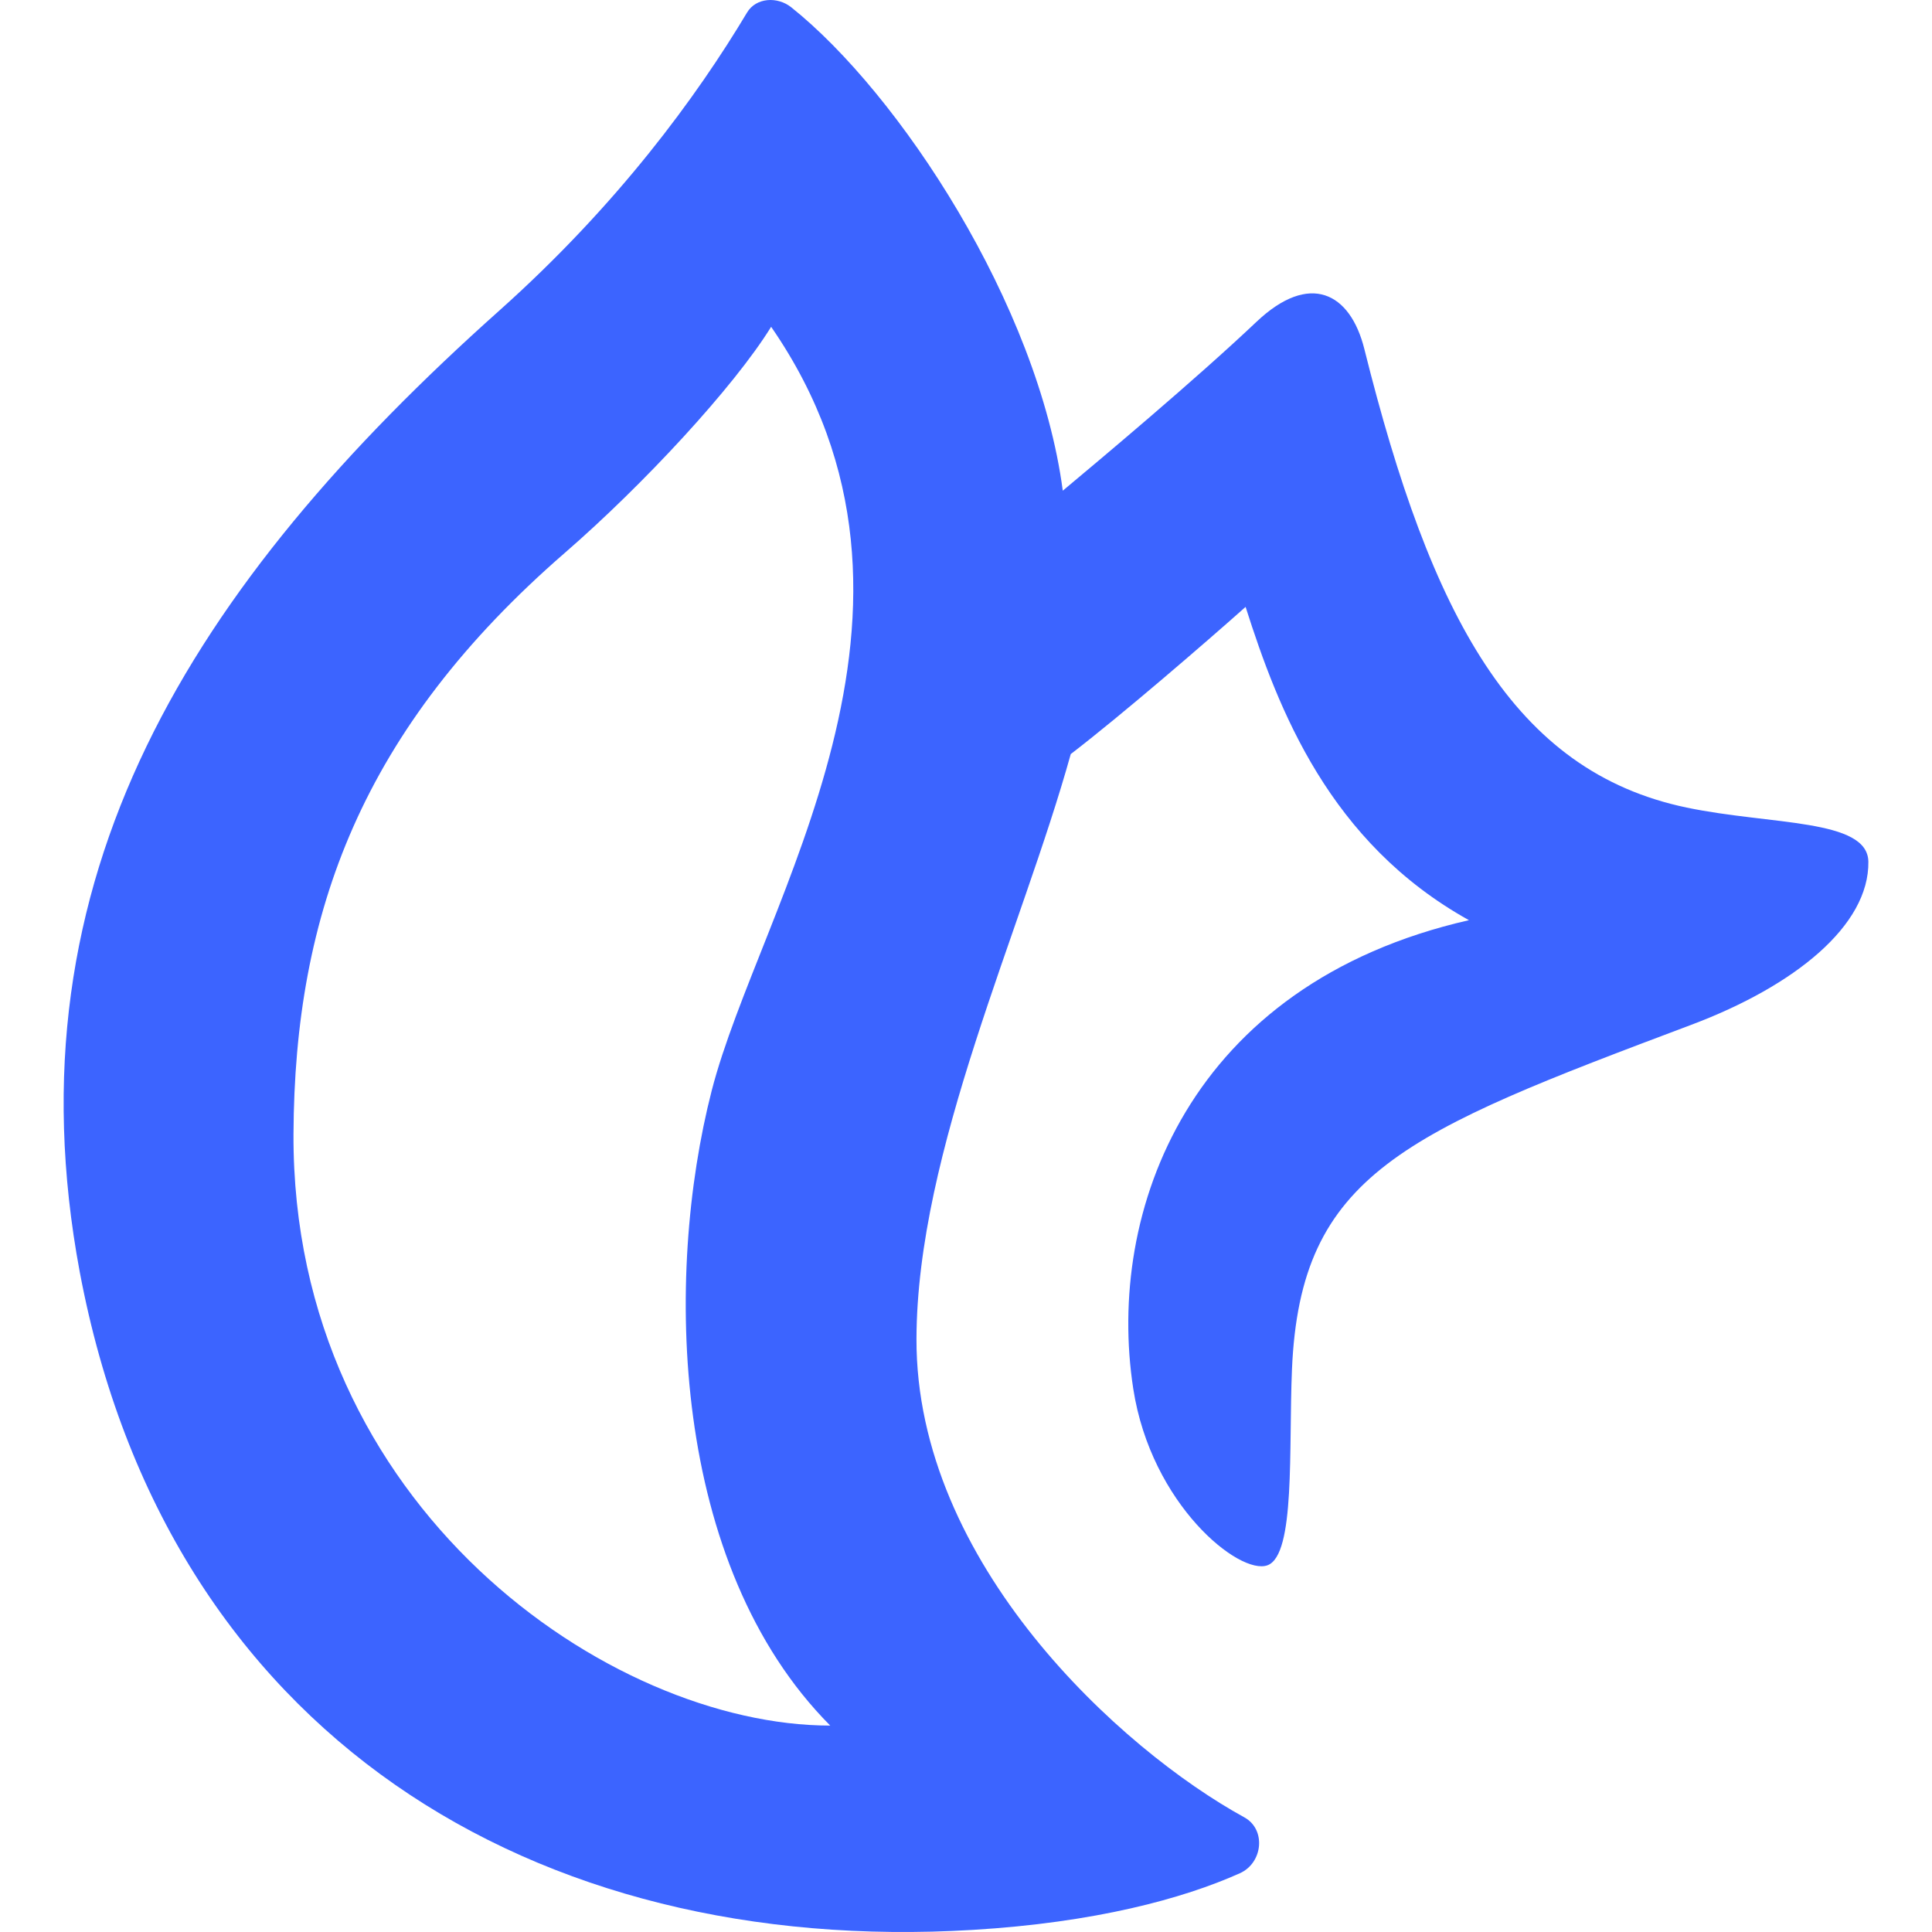 <?xml version="1.0" encoding="UTF-8"?> <svg xmlns="http://www.w3.org/2000/svg" id="b" viewBox="0 0 442 442"><path d="M67.146,259.461c.211-50.632,15.625-92.665,62.143-133.037,17.808-15.455,38.561-37.798,47.132-51.657,44.578,64.563-2.708,132.363-13.603,174.765-10.888,42.396-9.448,108.451,27.121,145.244-50.402,0-123.152-50.004-122.793-135.315ZM427.44,197.135c-.145-9.864-22.33-8.36-41.541-12.374-39.694-8.281-58.513-43.797-73.767-104.916-3.233-12.951-12.546-17.706-24.669-6.226-14.18,13.425-35.848,31.552-44.322,38.641-5.627-42.577-37.473-90.933-62.137-110.604-3.13-2.49-8.034-2.237-10.094,1.213-11.484,19.197-29.561,43.965-56.689,68.195C43.814,133.934,1.406,200.715,18.241,290.98c19.965,106.065,104.224,156.573,204.326,150.536,27.909-1.679,48.048-7.115,61.087-12.958,5.268-2.361,6.068-10.027.999-12.802-28.216-15.468-75.118-58.065-74.984-109.437.109-42.993,24.029-93.268,35.295-133.802,11.618-8.911,30.867-25.54,40.001-33.673,7.477,23.457,19.14,53.908,51.095,71.671-64.159,14.639-83.075,66.588-76.795,107.206,4.097,26.533,24.35,42.766,30.725,40.373,6.396-2.406,4.814-26.596,5.582-44.777,1.901-44.873,25.733-54.179,91.371-78.869,23.767-8.944,40.698-22.752,40.497-37.312Z" style="fill:#3c64ff;"></path></svg> 